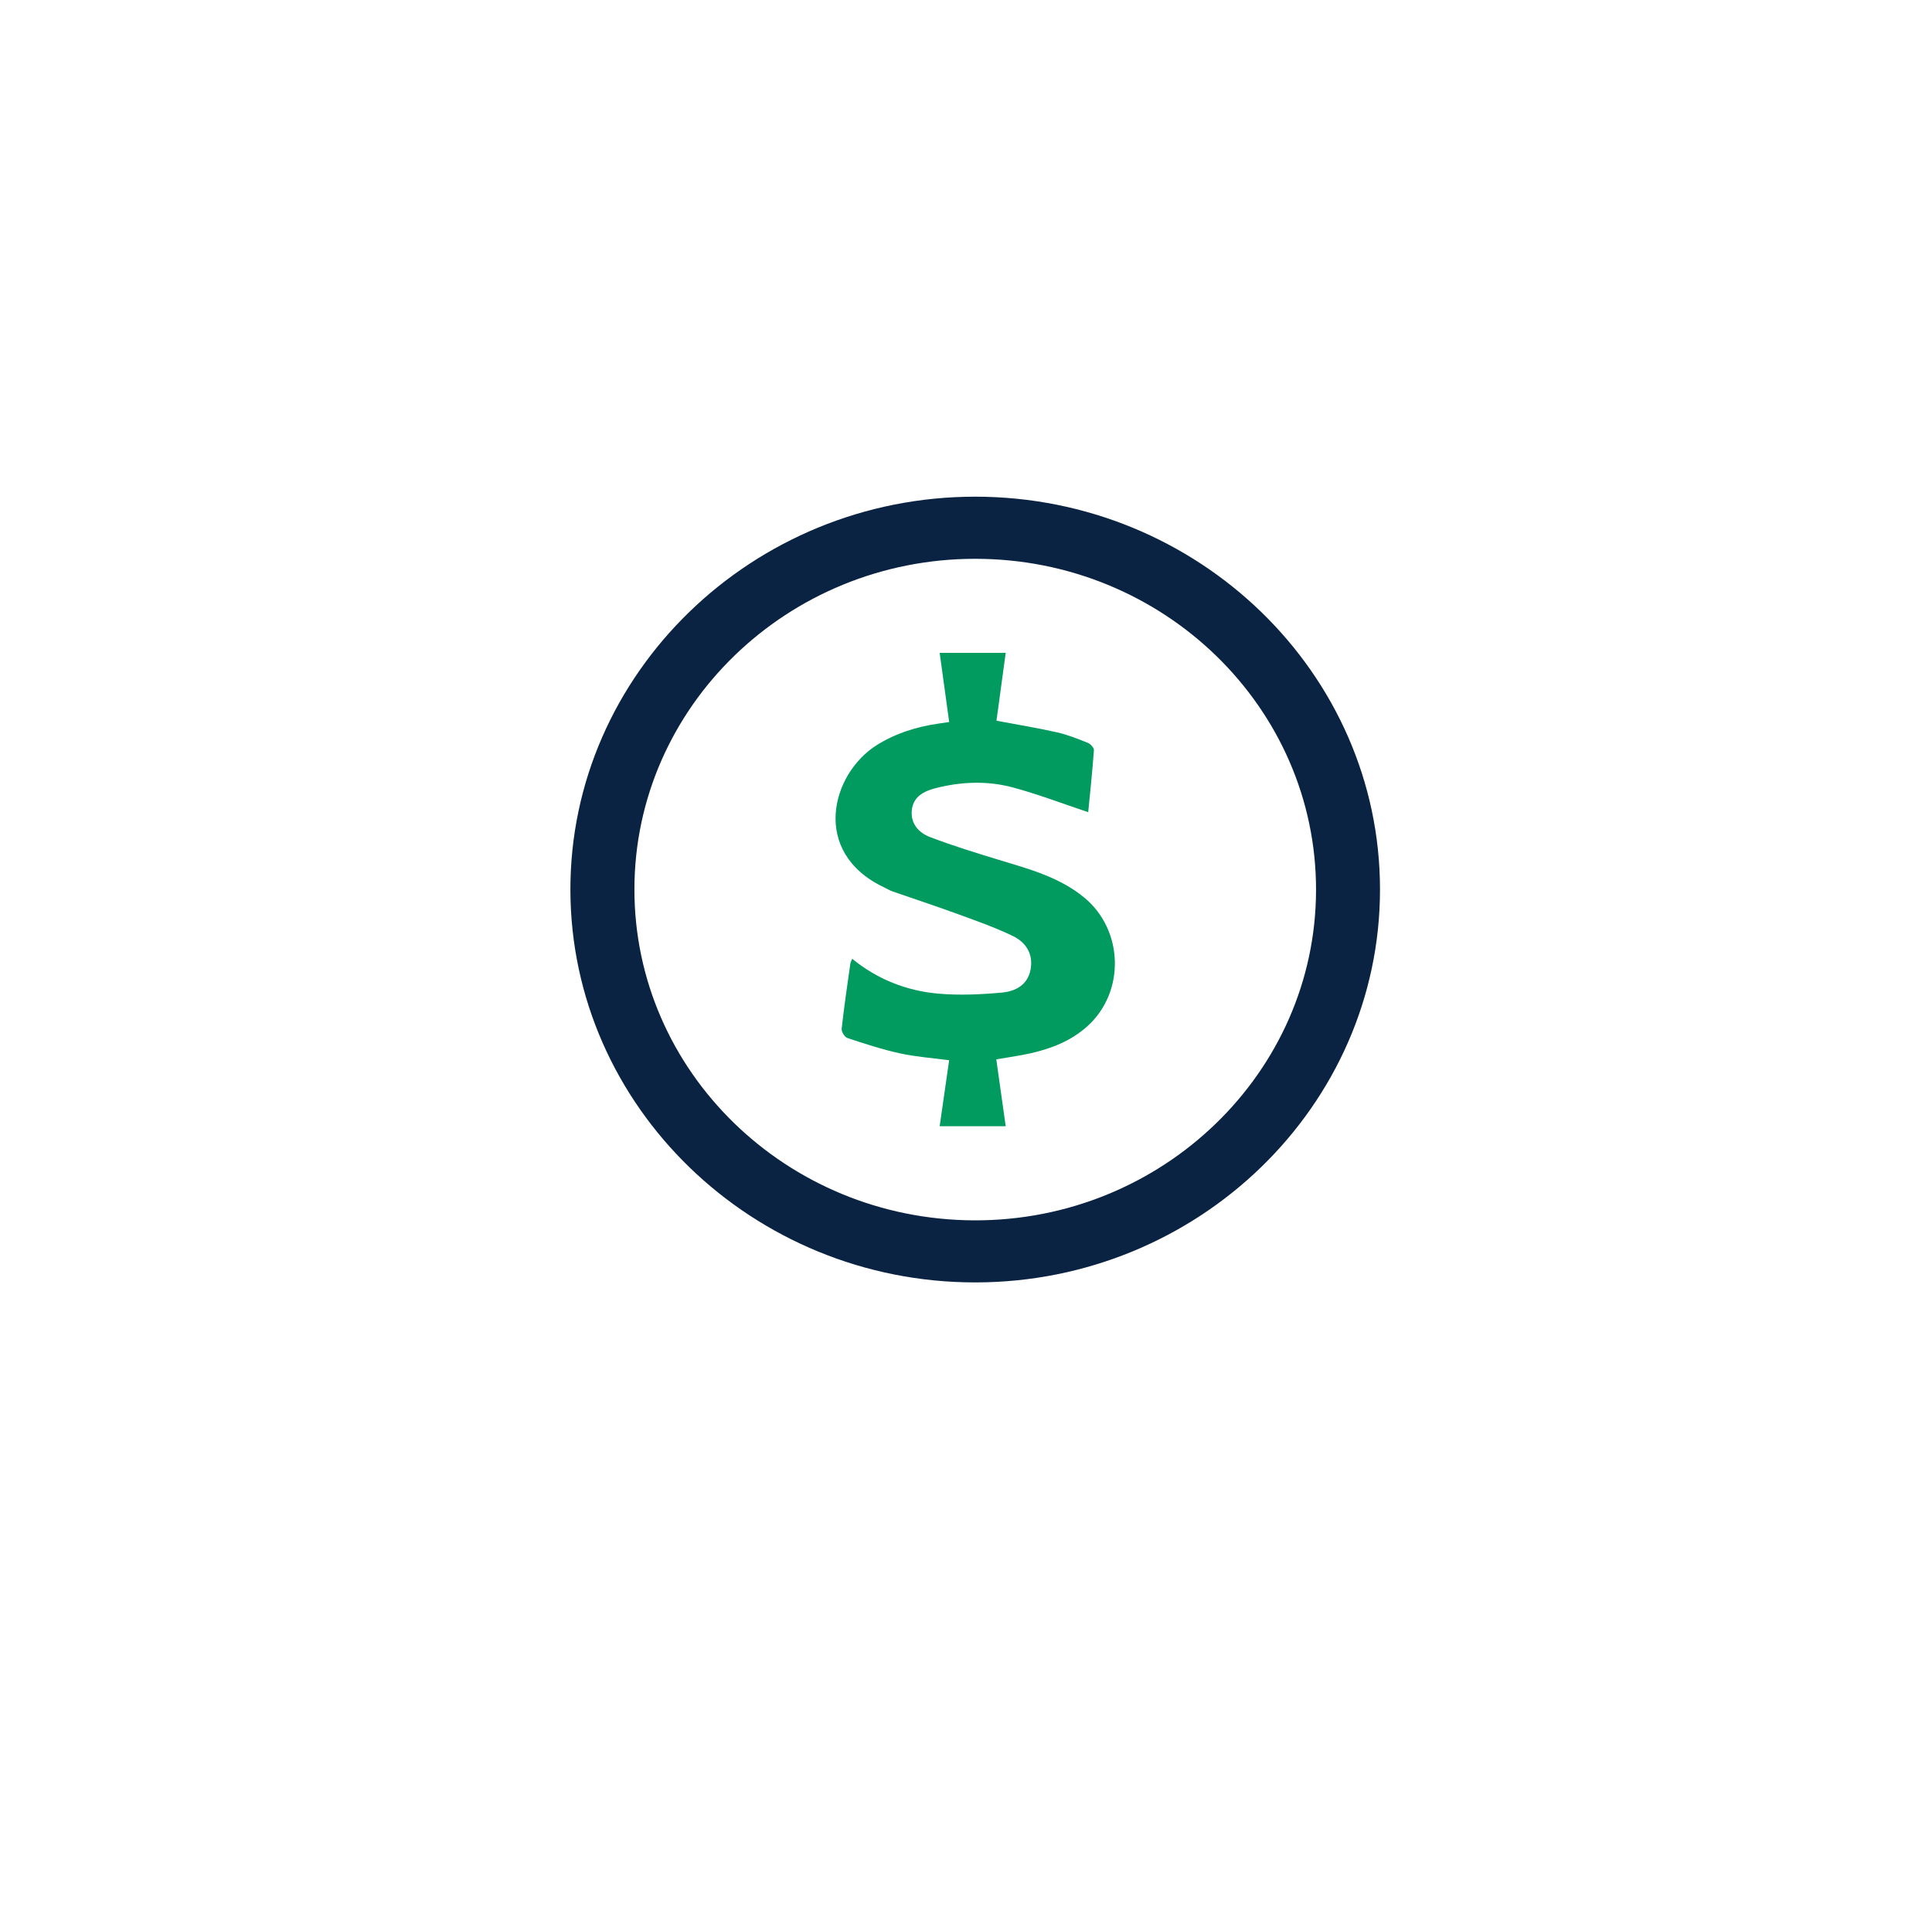 <svg width="105" height="104" viewBox="0 0 105 104" fill="none" xmlns="http://www.w3.org/2000/svg">
<g filter="url(#filter0_d_653_90)">
<rect x="8" y="4" width="89" height="88" rx="9" fill="white"/>
</g>
<path d="M53.016 69.713C40.912 69.723 31.023 60.145 31 48.385C30.977 36.619 40.889 26.99 53.016 27C65.127 27.01 75.003 36.601 75 48.355C75 60.11 65.124 69.704 53.016 69.713ZM34.479 48.325C34.463 58.229 42.733 66.299 52.938 66.339C63.159 66.376 71.508 58.311 71.524 48.388C71.539 38.457 63.231 30.377 53.003 30.377C42.8 30.374 34.494 38.425 34.479 48.325Z" fill="#0A2342"/>
<path d="M54.146 57.587C54.318 58.81 54.486 60.001 54.658 61.222C53.457 61.222 52.29 61.222 51.069 61.222C51.243 60.016 51.41 58.848 51.584 57.635C50.665 57.512 49.774 57.449 48.909 57.261C47.944 57.05 46.997 56.739 46.058 56.428C45.907 56.378 45.725 56.087 45.743 55.925C45.873 54.741 46.047 53.563 46.214 52.385C46.224 52.312 46.268 52.244 46.314 52.121C47.696 53.244 49.28 53.866 51.011 54.017C52.152 54.114 53.317 54.062 54.458 53.956C55.185 53.889 55.848 53.548 56.007 52.715C56.171 51.863 55.761 51.226 55.039 50.878C54.044 50.399 52.992 50.033 51.95 49.652C50.813 49.236 49.662 48.862 48.52 48.463C48.354 48.406 48.197 48.308 48.039 48.233C44.051 46.337 45.164 42.06 47.657 40.501C48.686 39.859 49.81 39.508 51.005 39.335C51.179 39.31 51.353 39.285 51.586 39.249C51.412 37.983 51.243 36.755 51.069 35.491C52.285 35.491 53.455 35.491 54.658 35.491C54.486 36.747 54.32 37.976 54.156 39.179C55.3 39.395 56.378 39.57 57.44 39.809C58.019 39.939 58.577 40.162 59.127 40.385C59.273 40.443 59.46 40.654 59.452 40.781C59.37 41.925 59.247 43.068 59.142 44.151C57.747 43.685 56.416 43.173 55.044 42.805C53.662 42.434 52.239 42.489 50.847 42.845C50.204 43.01 49.626 43.311 49.554 44.051C49.482 44.775 49.933 45.272 50.55 45.505C51.75 45.964 52.984 46.345 54.215 46.721C55.871 47.225 57.553 47.661 58.92 48.787C61.077 50.562 61.159 53.934 59.091 55.792C58.216 56.579 57.148 57 56.009 57.258C55.428 57.389 54.837 57.467 54.146 57.587Z" fill="#019A5F"/>
<defs>
<filter id="filter0_d_653_90" x="0" y="0" width="105" height="104" filterUnits="userSpaceOnUse" color-interpolation-filters="sRGB">
<feFlood flood-opacity="0" result="BackgroundImageFix"/>
<feColorMatrix in="SourceAlpha" type="matrix" values="0 0 0 0 0 0 0 0 0 0 0 0 0 0 0 0 0 0 127 0" result="hardAlpha"/>
<feOffset dy="4"/>
<feGaussianBlur stdDeviation="4"/>
<feComposite in2="hardAlpha" operator="out"/>
<feColorMatrix type="matrix" values="0 0 0 0 0 0 0 0 0 0 0 0 0 0 0 0 0 0 0.15 0"/>
<feBlend mode="normal" in2="BackgroundImageFix" result="effect1_dropShadow_653_90"/>
<feBlend mode="normal" in="SourceGraphic" in2="effect1_dropShadow_653_90" result="shape"/>
</filter>
</defs>
</svg>
